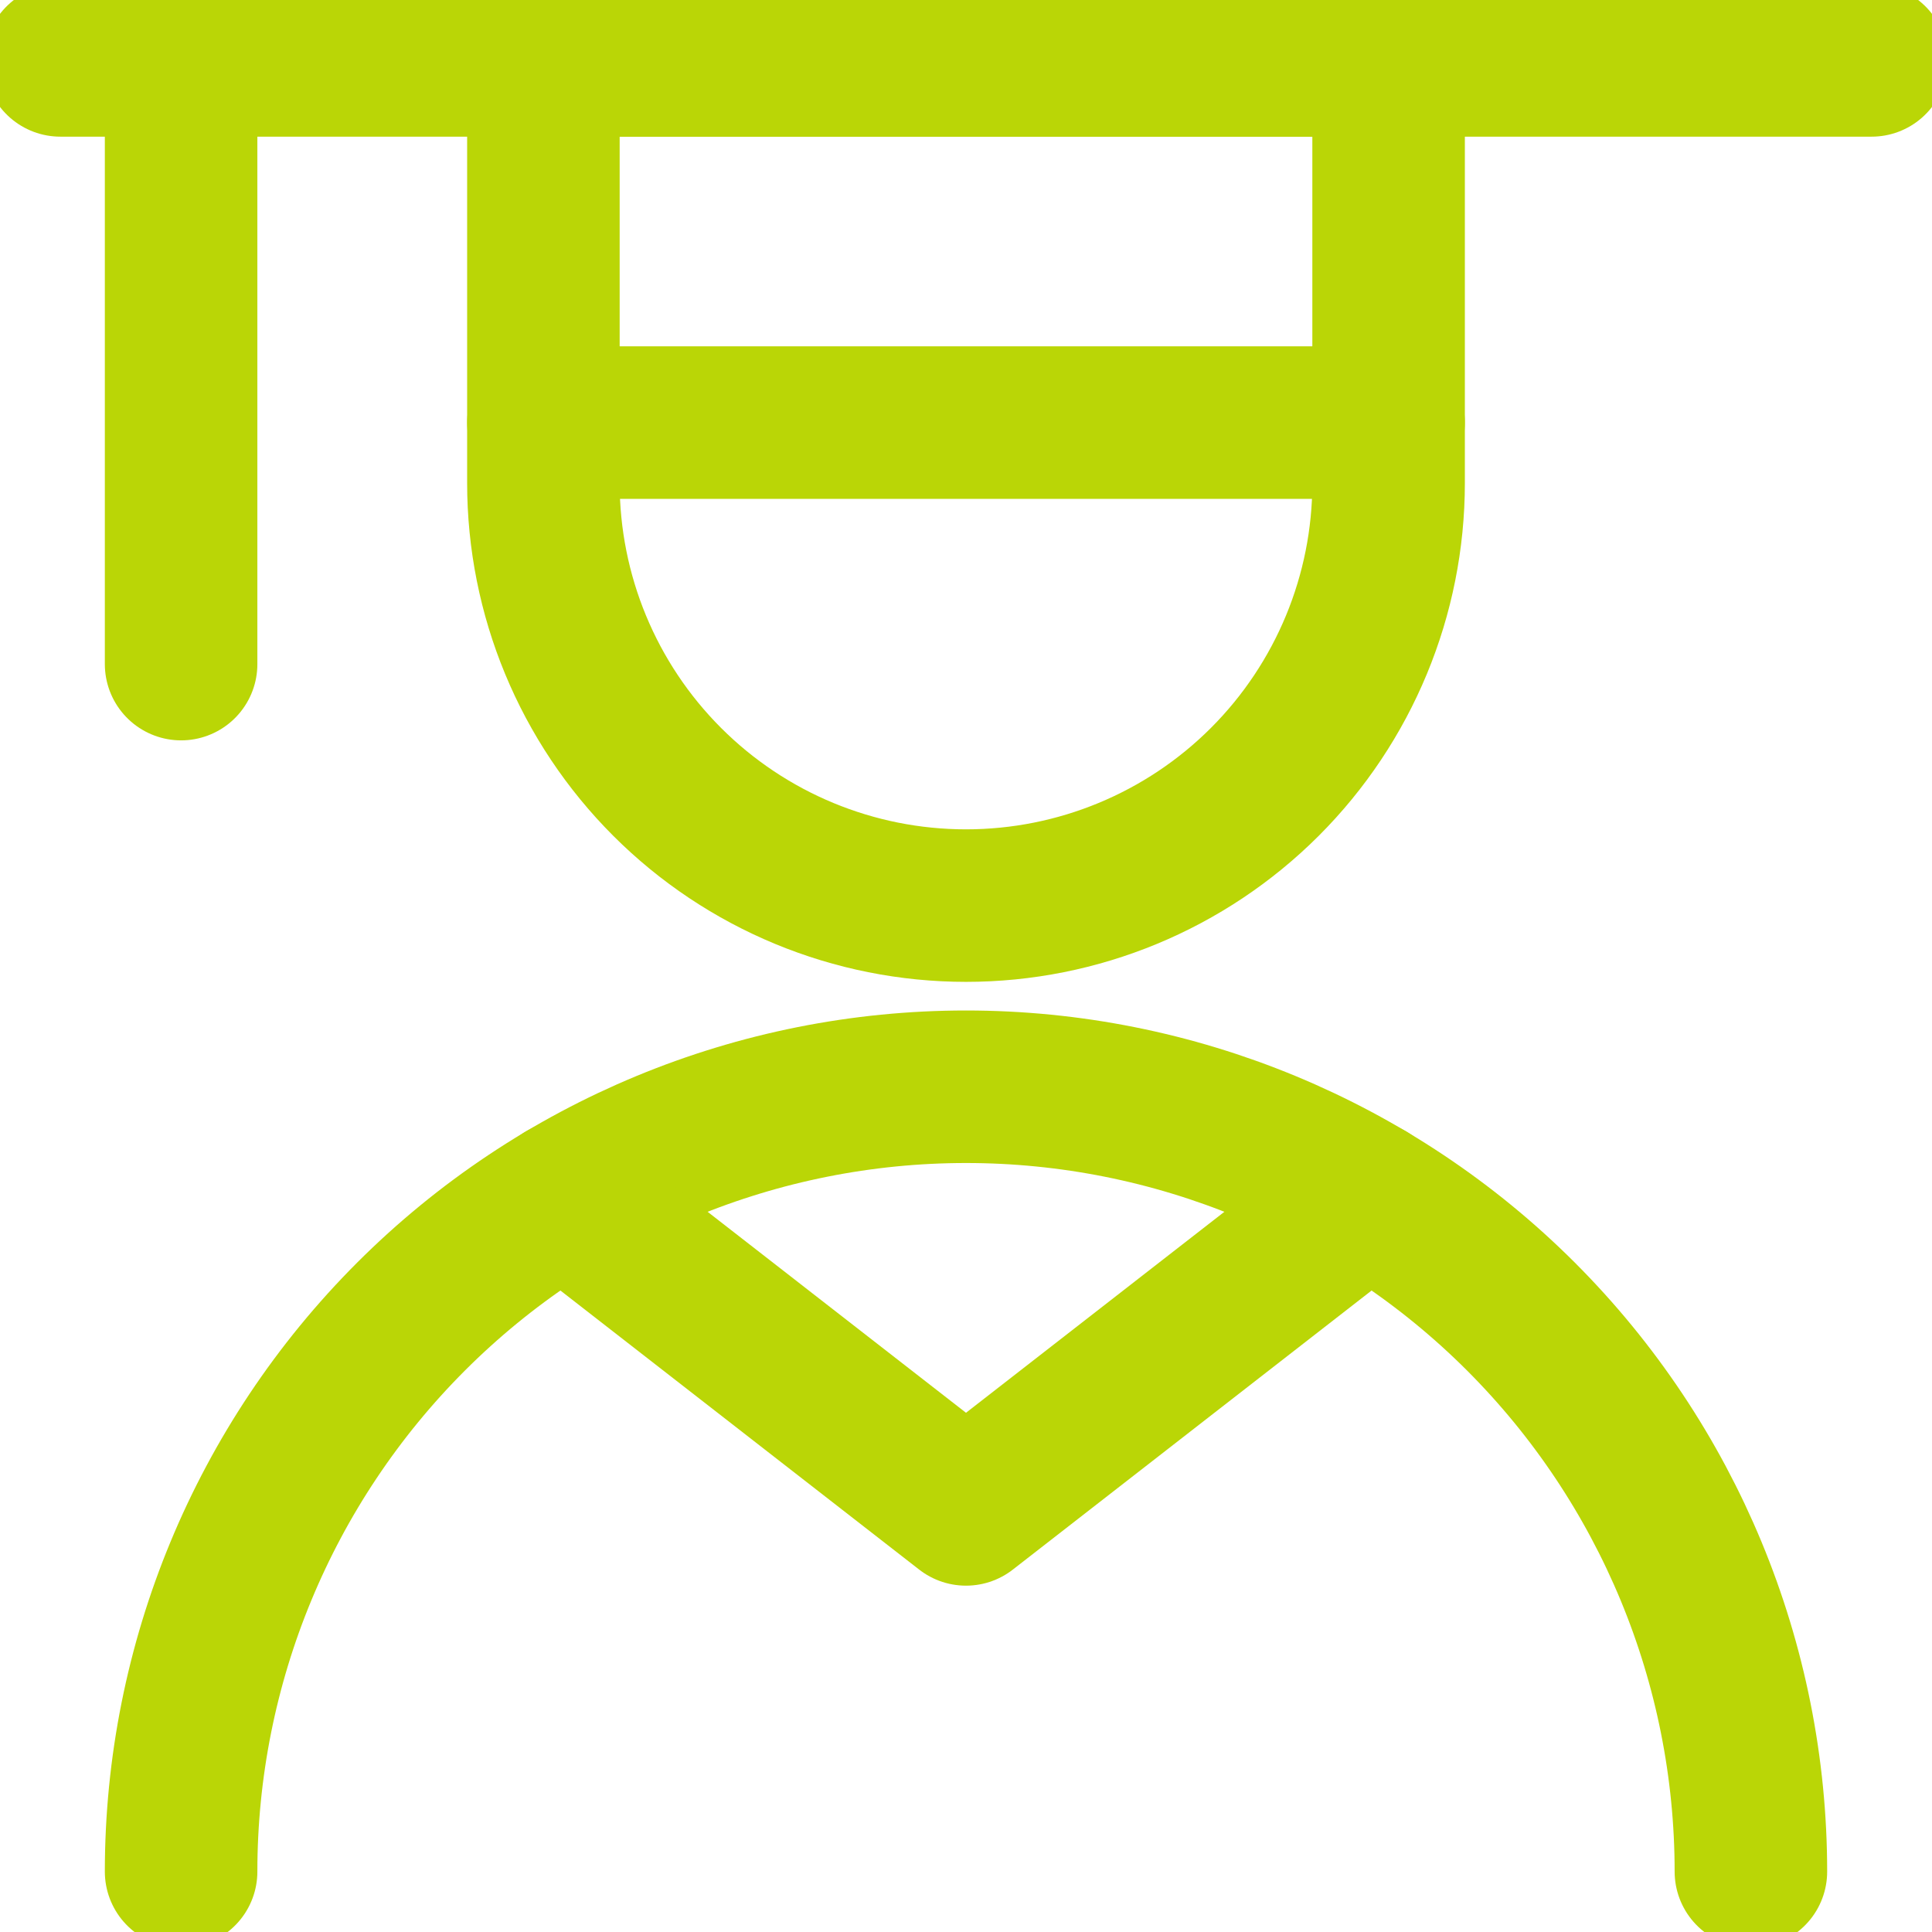 <svg width="38" height="38" viewBox="0 0 38 38" fill="none" xmlns="http://www.w3.org/2000/svg">
<g id="Icons / Services / People Man Graduate" clip-path="url(#clip0_3730_13)">
<path id="Vector" d="M27.312 9.5C27.312 11.705 26.437 13.819 24.878 15.378C23.319 16.937 21.205 17.812 19 17.812C16.795 17.812 14.681 16.937 13.122 15.378C11.563 13.819 10.688 11.705 10.688 9.5V1.188H27.312V9.5Z" stroke="#BAD606" stroke-width="3" stroke-linecap="round" stroke-linejoin="round"/>
<path id="Vector_2" d="M3.562 36.812C3.562 32.718 5.189 28.792 8.084 25.896C10.979 23.001 14.906 21.375 19 21.375C23.094 21.375 27.021 23.001 29.916 25.896C32.811 28.792 34.438 32.718 34.438 36.812" stroke="#BAD606" stroke-width="3" stroke-linecap="round" stroke-linejoin="round"/>
<path id="Vector_3" d="M1.188 1.188H36.812" stroke="#BAD606" stroke-width="3" stroke-linecap="round" stroke-linejoin="round"/>
<path id="Vector_4" d="M10.688 8.312H27.312" stroke="#BAD606" stroke-width="3" stroke-linecap="round" stroke-linejoin="round"/>
<path id="Vector_5" d="M3.562 1.188V13.062" stroke="#BAD606" stroke-width="3" stroke-linecap="round" stroke-linejoin="round"/>
<path id="Vector_6" d="M11.104 23.546L19 29.688L26.896 23.546" stroke="#BAD606" stroke-width="3" stroke-linecap="round" stroke-linejoin="round"/>
</g>
<defs>
<clipPath id="clip0_3730_13">
<rect width="38" height="38" fill="white"/>
</clipPath>
</defs>
</svg>
